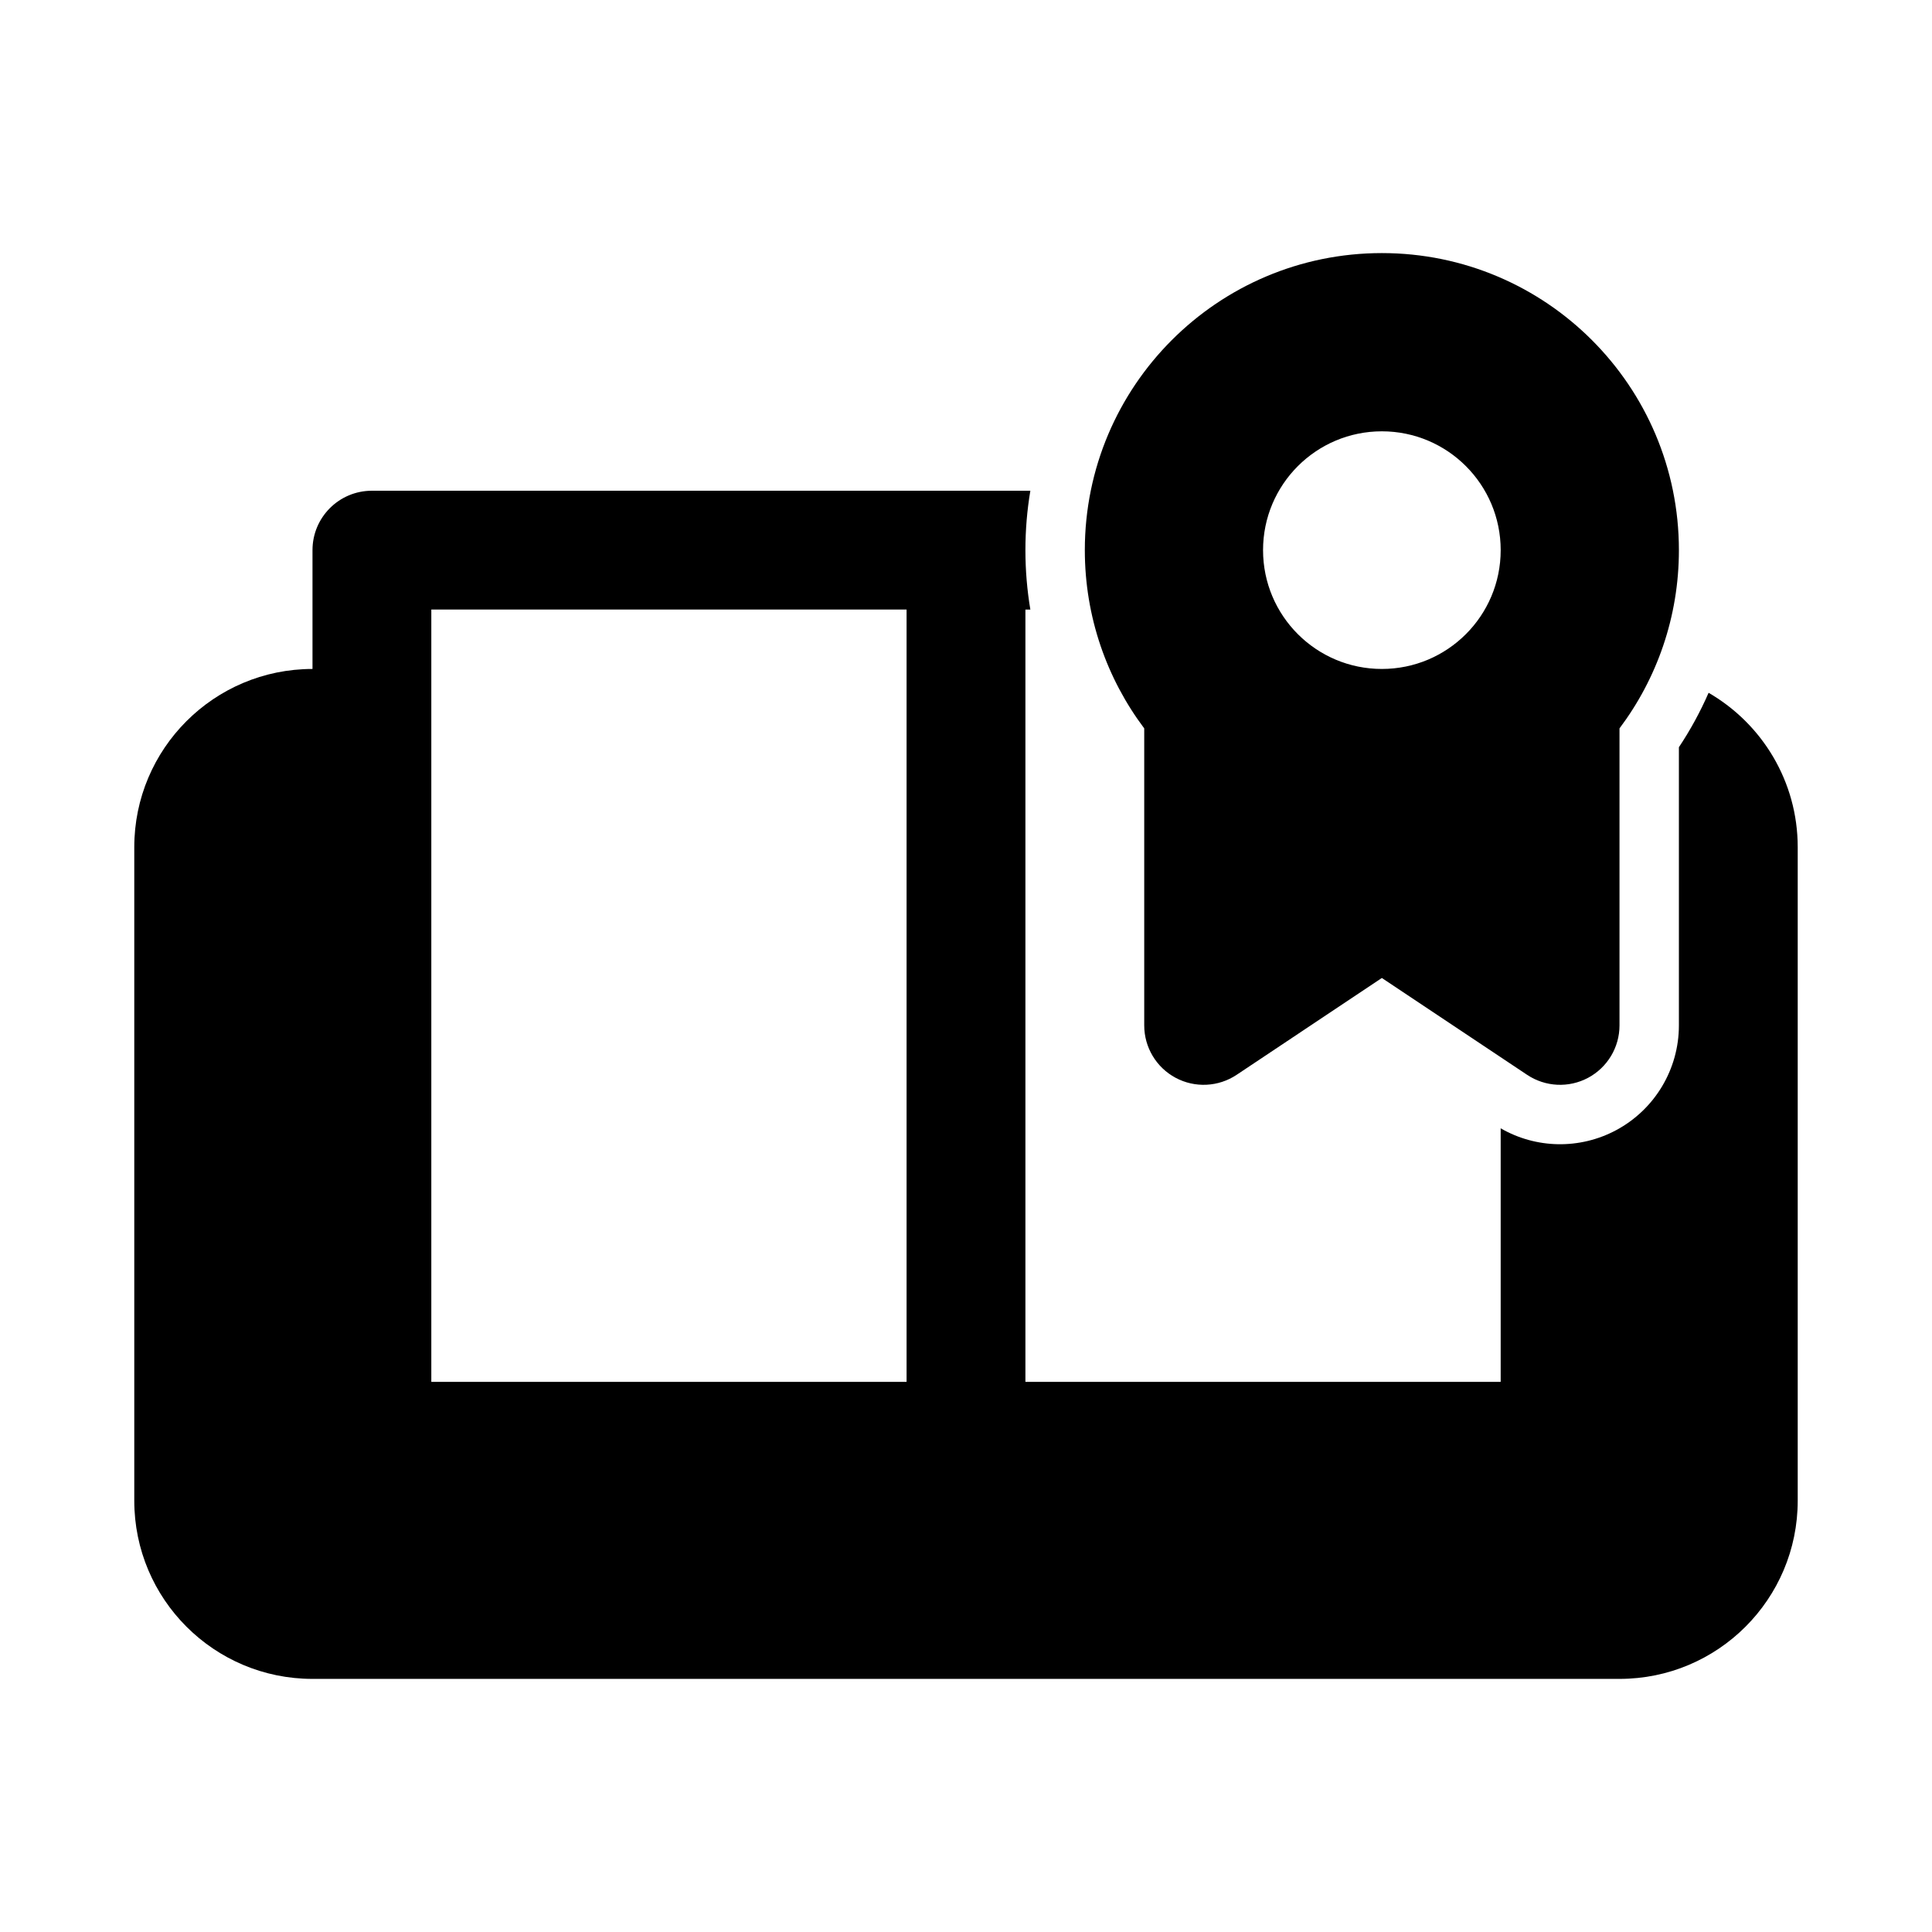 <?xml version="1.0" encoding="UTF-8"?>
<!-- Uploaded to: ICON Repo, www.svgrepo.com, Generator: ICON Repo Mixer Tools -->
<svg fill="#000000" width="800px" height="800px" version="1.1" viewBox="144 144 512 512" xmlns="http://www.w3.org/2000/svg">
 <g fill-rule="evenodd">
  <path d="m510.21 211.07c-43.477 0-78.719 35.242-78.719 78.719 0 17.727 5.856 34.082 15.742 47.242v78.711c0 5.809 3.195 11.141 8.316 13.883 5.117 2.738 11.328 2.438 16.16-0.781l38.5-25.668 38.5 25.668c4.832 3.219 11.043 3.519 16.16 0.781 5.121-2.742 8.316-8.074 8.316-13.883v-78.711c9.887-13.16 15.742-29.516 15.742-47.242 0-43.477-35.242-78.719-78.719-78.719zm0 110.21c17.391 0 31.488-14.098 31.488-31.488 0-17.391-14.098-31.488-31.488-31.488s-31.488 14.098-31.488 31.488c0 17.391 14.098 31.488 31.488 31.488z"/>
  <path d="m417.05 274.05h-174.49c-8.695 0-15.746 7.047-15.746 15.742v31.488c-26.086 0-47.23 21.148-47.23 47.234v173.18c0 26.086 21.145 47.23 47.23 47.23h346.37c26.086 0 47.23-21.145 47.23-47.23v-173.18c0-17.484-9.496-32.75-23.617-40.914-2.211 5.055-4.848 9.879-7.871 14.426v73.719c0 11.613-6.391 22.281-16.629 27.762-9.641 5.16-21.219 4.93-30.602-0.492v67.195h-125.95v-204.67h1.309c-0.859-5.121-1.309-10.383-1.309-15.746 0-5.363 0.449-10.621 1.309-15.742zm-32.797 31.488h-125.95v204.67h125.95z"/>
 </g>
</svg>